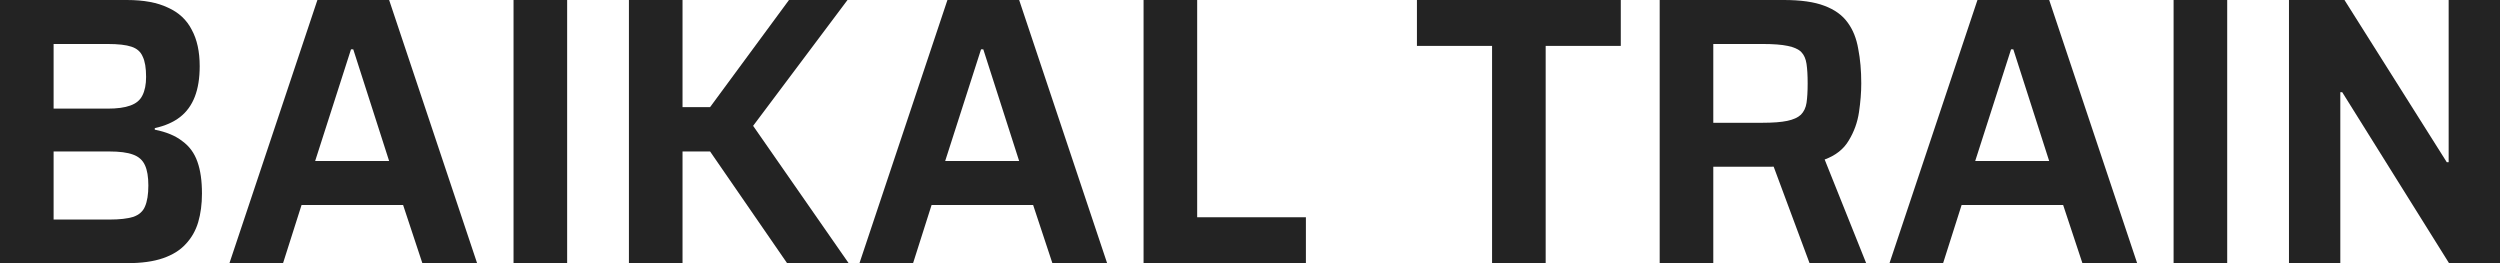 <svg width="190" height="20" viewBox="0 0 190 20" fill="none" xmlns="http://www.w3.org/2000/svg">
<path d="M0 20V0H9.64C10.921 0 11.964 0.194 12.767 0.581C13.59 0.95 14.192 1.512 14.575 2.267C14.976 3.004 15.177 3.924 15.177 5.029C15.177 5.94 15.053 6.715 14.804 7.355C14.556 7.994 14.182 8.508 13.685 8.895C13.188 9.283 12.547 9.564 11.763 9.738V9.855C12.643 10.029 13.341 10.32 13.857 10.727C14.393 11.114 14.775 11.638 15.005 12.296C15.235 12.936 15.349 13.74 15.349 14.709C15.349 15.504 15.254 16.231 15.062 16.89C14.871 17.529 14.556 18.081 14.116 18.547C13.695 19.012 13.121 19.37 12.394 19.622C11.667 19.874 10.759 20 9.669 20H0ZM4.074 16.686H8.32C9.085 16.686 9.688 16.618 10.128 16.483C10.568 16.328 10.864 16.066 11.017 15.698C11.189 15.31 11.275 14.777 11.275 14.099C11.275 13.44 11.189 12.926 11.017 12.558C10.845 12.171 10.539 11.899 10.099 11.744C9.678 11.589 9.085 11.512 8.32 11.512H4.074V16.686ZM4.074 8.256H8.177C8.904 8.256 9.477 8.178 9.898 8.023C10.338 7.868 10.644 7.616 10.816 7.267C11.008 6.899 11.103 6.424 11.103 5.843C11.103 5.165 11.017 4.651 10.845 4.302C10.692 3.934 10.405 3.682 9.984 3.547C9.583 3.411 8.98 3.343 8.177 3.343H4.074V8.256Z" fill="#232323"/>
<path d="M17.438 20L24.123 0H29.574L36.259 20H32.099L30.636 15.581H22.918L21.512 20H17.438ZM23.951 12.238H29.574L26.848 3.75H26.676L23.951 12.238Z" fill="#232323"/>
<path d="M39.029 20V0H43.103V20H39.029Z" fill="#232323"/>
<path d="M47.798 20V0H51.872V8.14H53.967L59.963 0H64.41L57.237 9.564L64.496 20H59.819L53.967 11.512H51.872V20H47.798Z" fill="#232323"/>
<path d="M65.32 20L72.005 0H77.456L84.141 20H79.981L78.518 15.581H70.8L69.394 20H65.32ZM71.833 12.238H77.456L74.731 3.75H74.559L71.833 12.238Z" fill="#232323"/>
<path d="M86.911 20V0H90.985V16.512H99.248V20H86.911Z" fill="#232323"/>
<path d="M113.397 20V3.488H107.687V0H123.18V3.488H117.471V20H113.397Z" fill="#232323"/>
<path d="M126.136 20V0H135.575C136.856 0 137.88 0.145 138.645 0.436C139.429 0.727 140.022 1.153 140.424 1.715C140.825 2.258 141.093 2.926 141.227 3.721C141.38 4.496 141.456 5.368 141.456 6.337C141.456 7.016 141.399 7.742 141.284 8.517C141.17 9.293 140.911 10.01 140.51 10.669C140.127 11.328 139.515 11.812 138.674 12.122L141.829 20H137.526L134.542 11.977L135.546 12.529C135.412 12.587 135.25 12.626 135.059 12.645C134.886 12.665 134.686 12.674 134.456 12.674H130.21V20H126.136ZM130.21 9.331H133.94C134.743 9.331 135.374 9.283 135.833 9.186C136.292 9.089 136.637 8.934 136.866 8.721C137.096 8.488 137.239 8.188 137.296 7.82C137.354 7.432 137.382 6.938 137.382 6.337C137.382 5.736 137.354 5.242 137.296 4.855C137.239 4.467 137.105 4.167 136.895 3.953C136.684 3.74 136.34 3.585 135.862 3.488C135.403 3.391 134.772 3.343 133.968 3.343H130.21V9.331Z" fill="#232323"/>
<path d="M143.602 20L150.287 0H155.738L162.423 20H158.263L156.799 15.581H149.082L147.676 20H143.602ZM150.115 12.238H155.738L153.012 3.75H152.84L150.115 12.238Z" fill="#232323"/>
<path d="M165.193 20V0H169.267V20H165.193Z" fill="#232323"/>
<path d="M173.962 20V0H178.18L185.955 12.326H186.098V0H190V20H186.127L178.008 7.006H177.864V20H173.962Z" fill="#232323"/>
</svg>

